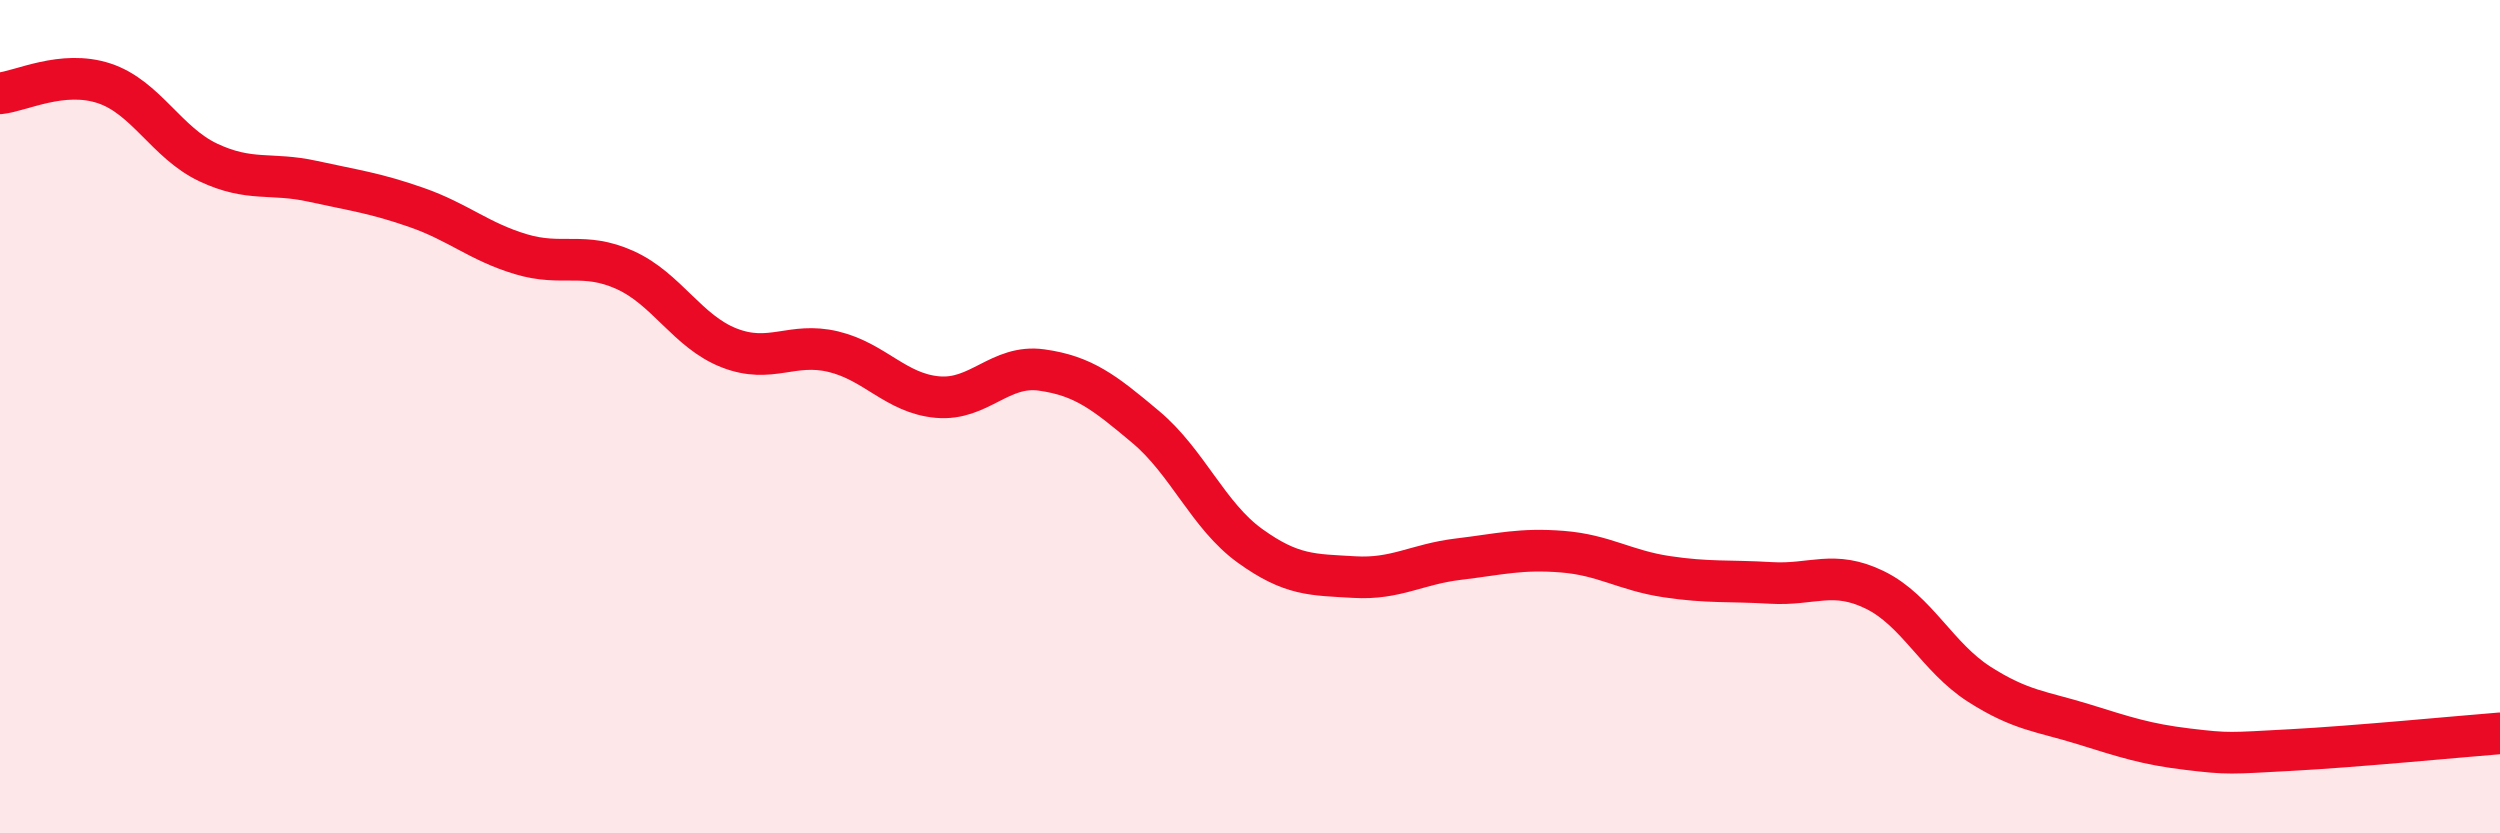 
    <svg width="60" height="20" viewBox="0 0 60 20" xmlns="http://www.w3.org/2000/svg">
      <path
        d="M 0,2.24 C 0.5,2.19 1.5,1.67 2.5,2 C 3.5,2.33 4,3.43 5,3.9 C 6,4.37 6.5,4.13 7.5,4.35 C 8.5,4.57 9,4.63 10,4.98 C 11,5.33 11.5,5.8 12.5,6.1 C 13.5,6.4 14,6.03 15,6.48 C 16,6.93 16.5,7.96 17.5,8.35 C 18.5,8.74 19,8.2 20,8.44 C 21,8.68 21.5,9.44 22.5,9.53 C 23.5,9.62 24,8.74 25,8.88 C 26,9.02 26.5,9.41 27.5,10.25 C 28.5,11.09 29,12.38 30,13.1 C 31,13.82 31.5,13.79 32.5,13.85 C 33.5,13.91 34,13.54 35,13.42 C 36,13.3 36.5,13.16 37.5,13.24 C 38.5,13.32 39,13.69 40,13.84 C 41,13.99 41.5,13.93 42.5,13.99 C 43.5,14.05 44,13.67 45,14.16 C 46,14.65 46.5,15.78 47.5,16.42 C 48.5,17.06 49,17.07 50,17.38 C 51,17.69 51.5,17.86 52.5,17.98 C 53.5,18.1 53.5,18.08 55,18 C 56.5,17.92 59,17.68 60,17.6L60 20L0 20Z"
        fill="#EB0A25"
        opacity="0.1"
        stroke-linecap="round"
        stroke-linejoin="round"
      />
      <path
        d="M 0,2.24 C 0.5,2.19 1.5,1.67 2.5,2 C 3.5,2.33 4,3.43 5,3.9 C 6,4.37 6.5,4.13 7.5,4.35 C 8.5,4.57 9,4.63 10,4.98 C 11,5.33 11.5,5.8 12.5,6.1 C 13.5,6.4 14,6.03 15,6.48 C 16,6.93 16.5,7.96 17.5,8.35 C 18.5,8.74 19,8.2 20,8.44 C 21,8.68 21.5,9.44 22.5,9.53 C 23.5,9.62 24,8.74 25,8.88 C 26,9.02 26.5,9.41 27.5,10.25 C 28.5,11.09 29,12.38 30,13.1 C 31,13.82 31.5,13.79 32.5,13.85 C 33.5,13.91 34,13.54 35,13.42 C 36,13.3 36.5,13.16 37.5,13.24 C 38.5,13.32 39,13.69 40,13.84 C 41,13.99 41.5,13.93 42.5,13.99 C 43.5,14.05 44,13.67 45,14.16 C 46,14.65 46.5,15.78 47.5,16.42 C 48.5,17.06 49,17.07 50,17.38 C 51,17.69 51.5,17.86 52.5,17.98 C 53.5,18.1 53.5,18.08 55,18 C 56.5,17.92 59,17.68 60,17.6"
        stroke="#EB0A25"
        stroke-width="1"
        fill="none"
        stroke-linecap="round"
        stroke-linejoin="round"
      />
    </svg>
  